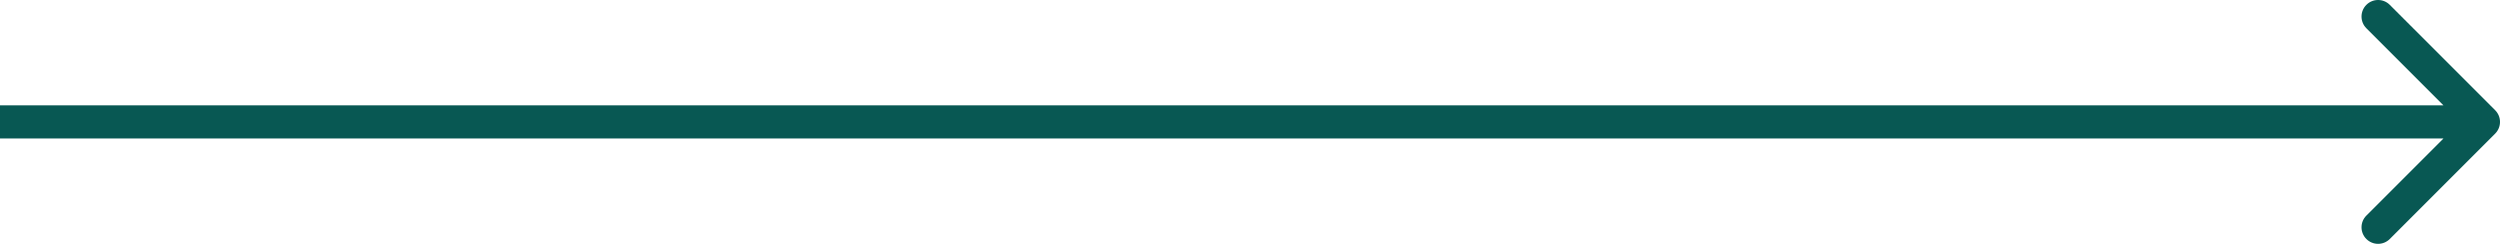 <?xml version="1.0" encoding="UTF-8"?> <svg xmlns="http://www.w3.org/2000/svg" width="442" height="44" viewBox="0 0 442 44" fill="none"> <path d="M441.142 23.625C442.286 22.482 442.286 20.629 441.142 19.486L422.514 0.857C421.371 -0.286 419.518 -0.286 418.375 0.857C417.231 2 417.231 3.854 418.375 4.997L434.933 21.555L418.375 38.114C417.231 39.257 417.231 41.11 418.375 42.254C419.518 43.397 421.371 43.397 422.514 42.254L441.142 23.625ZM0 24.483H439.073V18.628H0V24.483Z" fill="#085853"></path> </svg> 